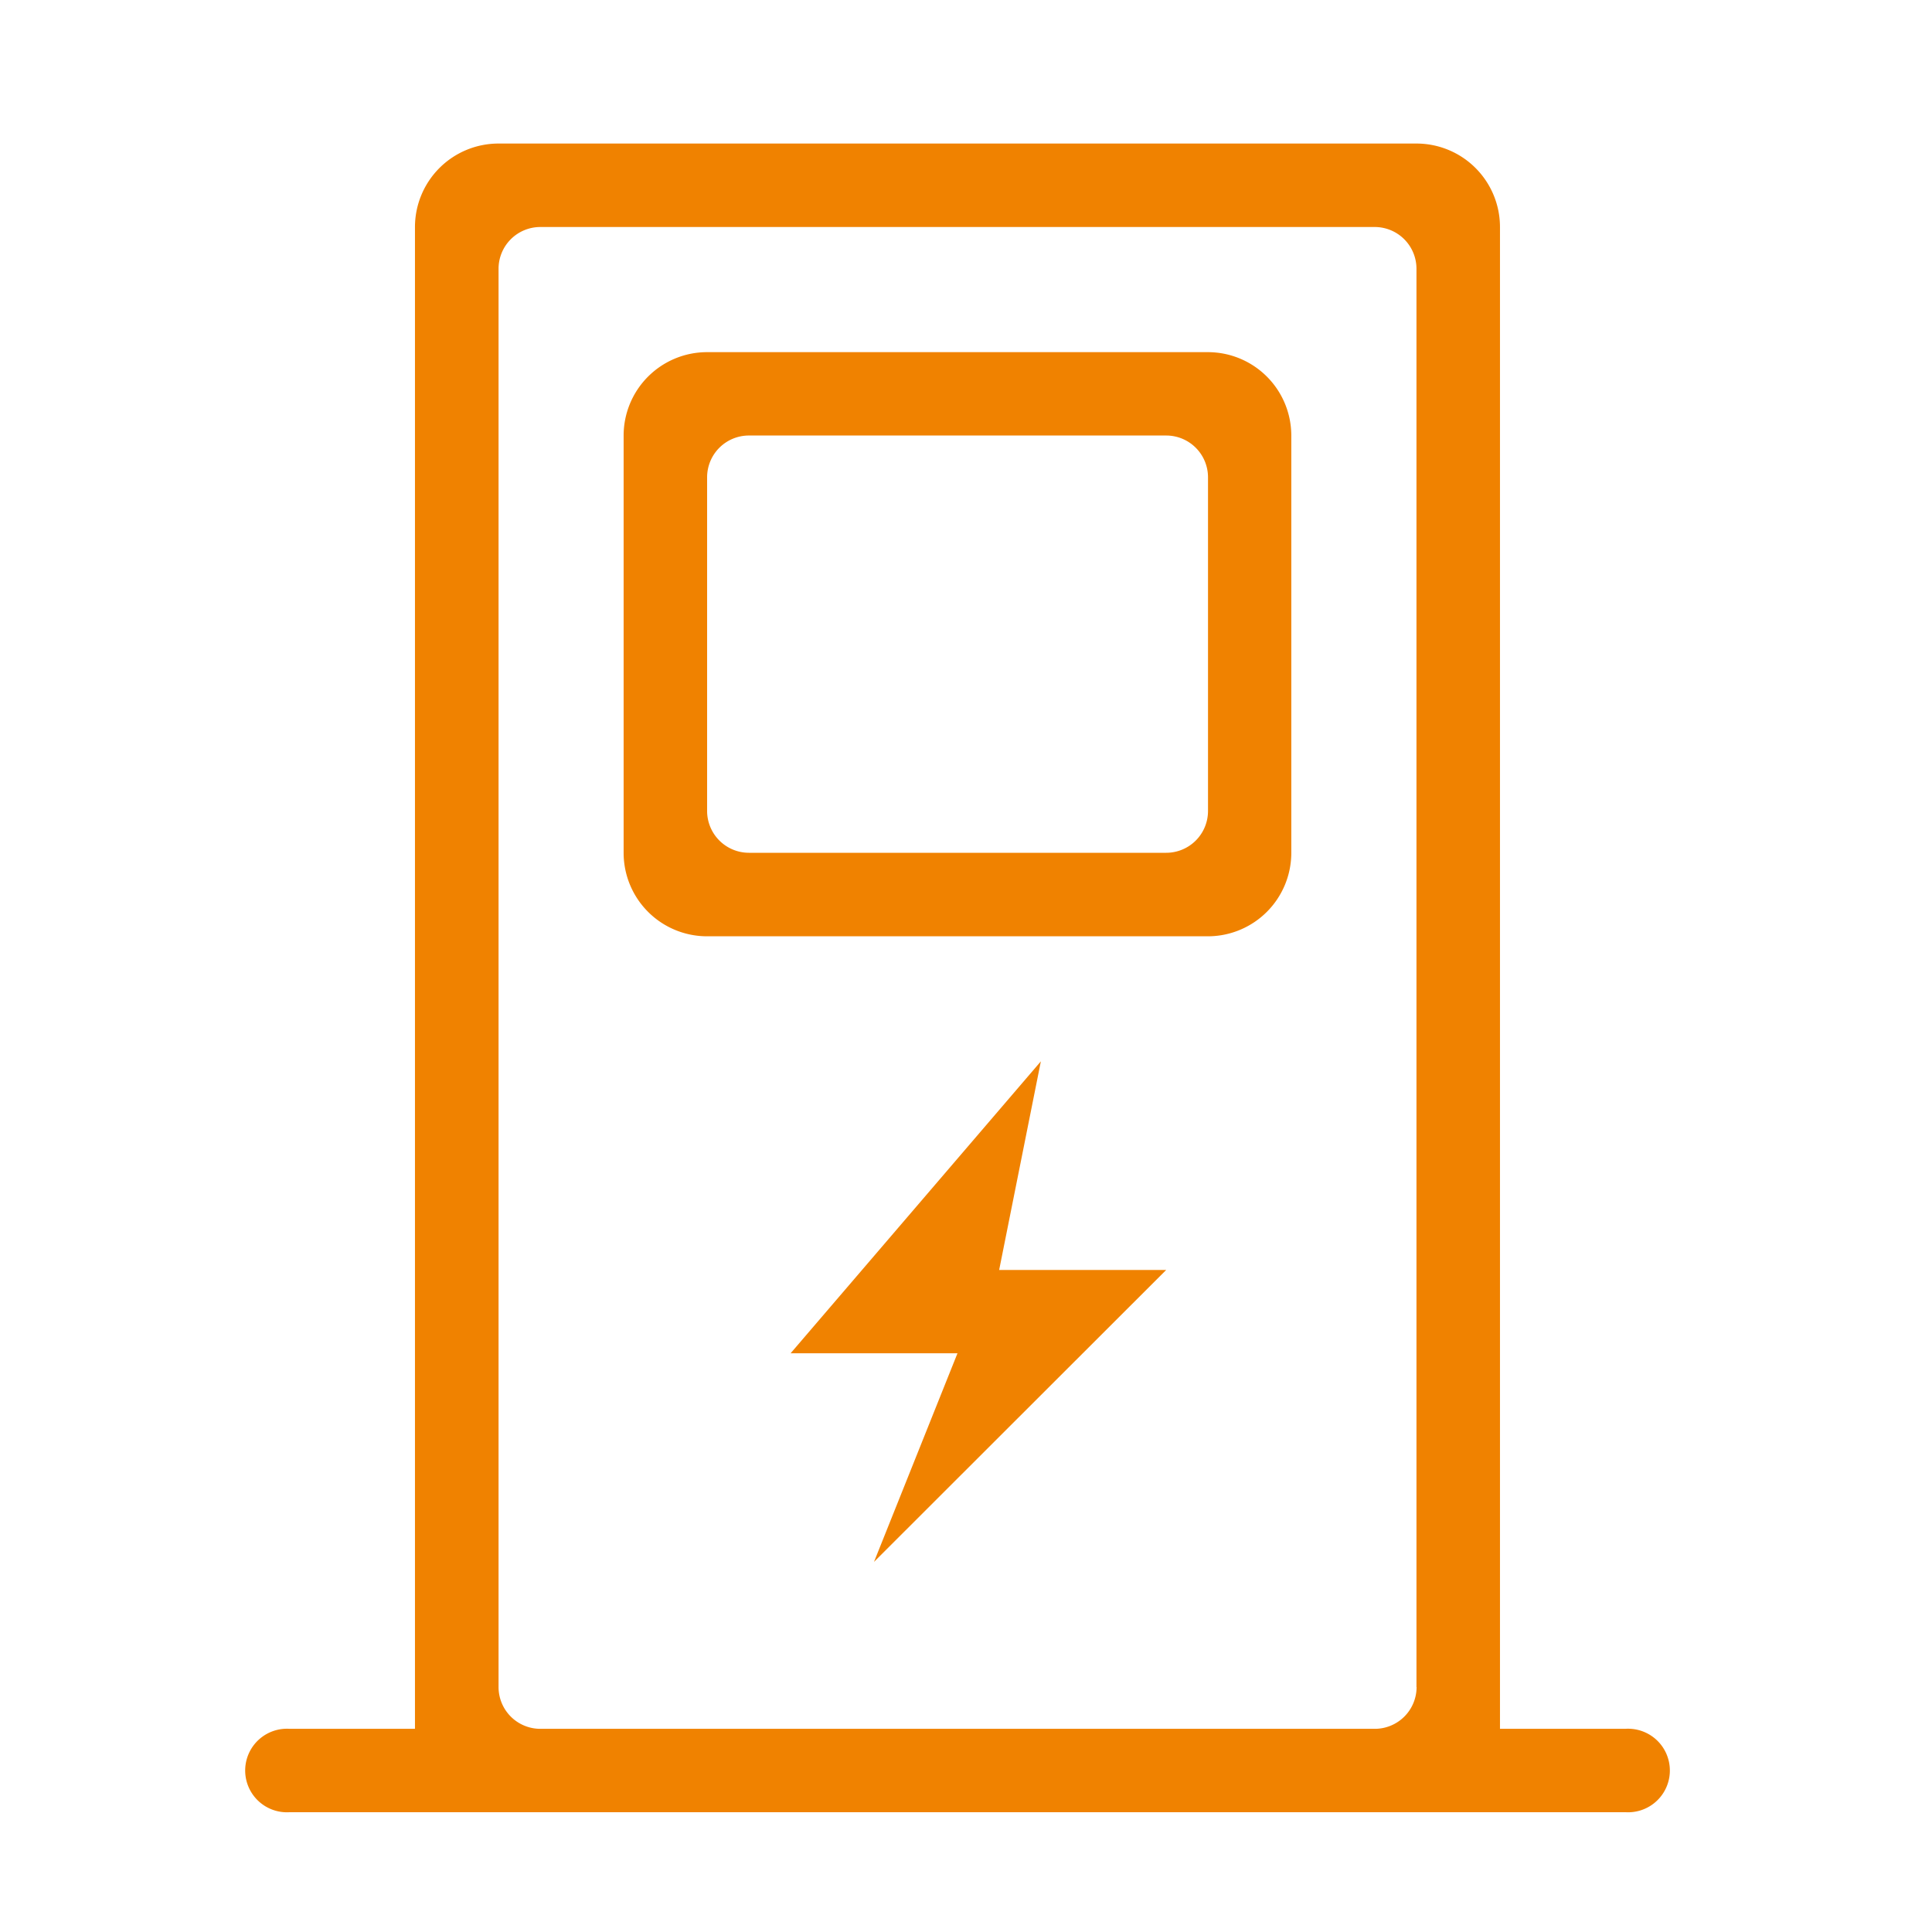 <svg xmlns="http://www.w3.org/2000/svg" width="80" height="80" viewBox="0 0 80 80">
  <defs>
    <style>
      .cls-1 {
        fill: #f08200;
        fill-rule: evenodd;
      }
    </style>
  </defs>
  <path id="Efficient_Power_Cost" data-name="Efficient Power Cost" class="cls-1" d="M43.1,43.948L32.737,56.037h6.91L36.19,64.675l12.1-12.089H41.373ZM68.893,72.413a1.731,1.731,0,0,0-1.6-.826H62.111V9.4a3.458,3.458,0,0,0-3.457-3.456H20.644A3.459,3.459,0,0,0,17.183,9.4V71.587H12a1.73,1.73,0,1,0,0,3.452h55.3A1.73,1.73,0,0,0,68.893,72.413ZM58.658,69.857a1.731,1.731,0,0,1-1.726,1.73H22.374a1.73,1.73,0,0,1-1.73-1.73V11.13A1.73,1.73,0,0,1,22.37,9.4H56.923l0,0a1.729,1.729,0,0,1,1.73,1.73V69.857ZM50.013,14.582H29.28a3.455,3.455,0,0,0-3.457,3.452v17.28A3.456,3.456,0,0,0,29.28,38.77H50.013a3.456,3.456,0,0,0,3.457-3.456V18.034A3.455,3.455,0,0,0,50.013,14.582Zm0.008,19a1.73,1.73,0,0,1-1.73,1.73H31.011a1.733,1.733,0,0,1-1.731-1.73V19.764a1.73,1.73,0,0,1,1.731-1.73H48.291a1.73,1.73,0,0,1,1.73,1.73v13.82Z"/>
</svg>
